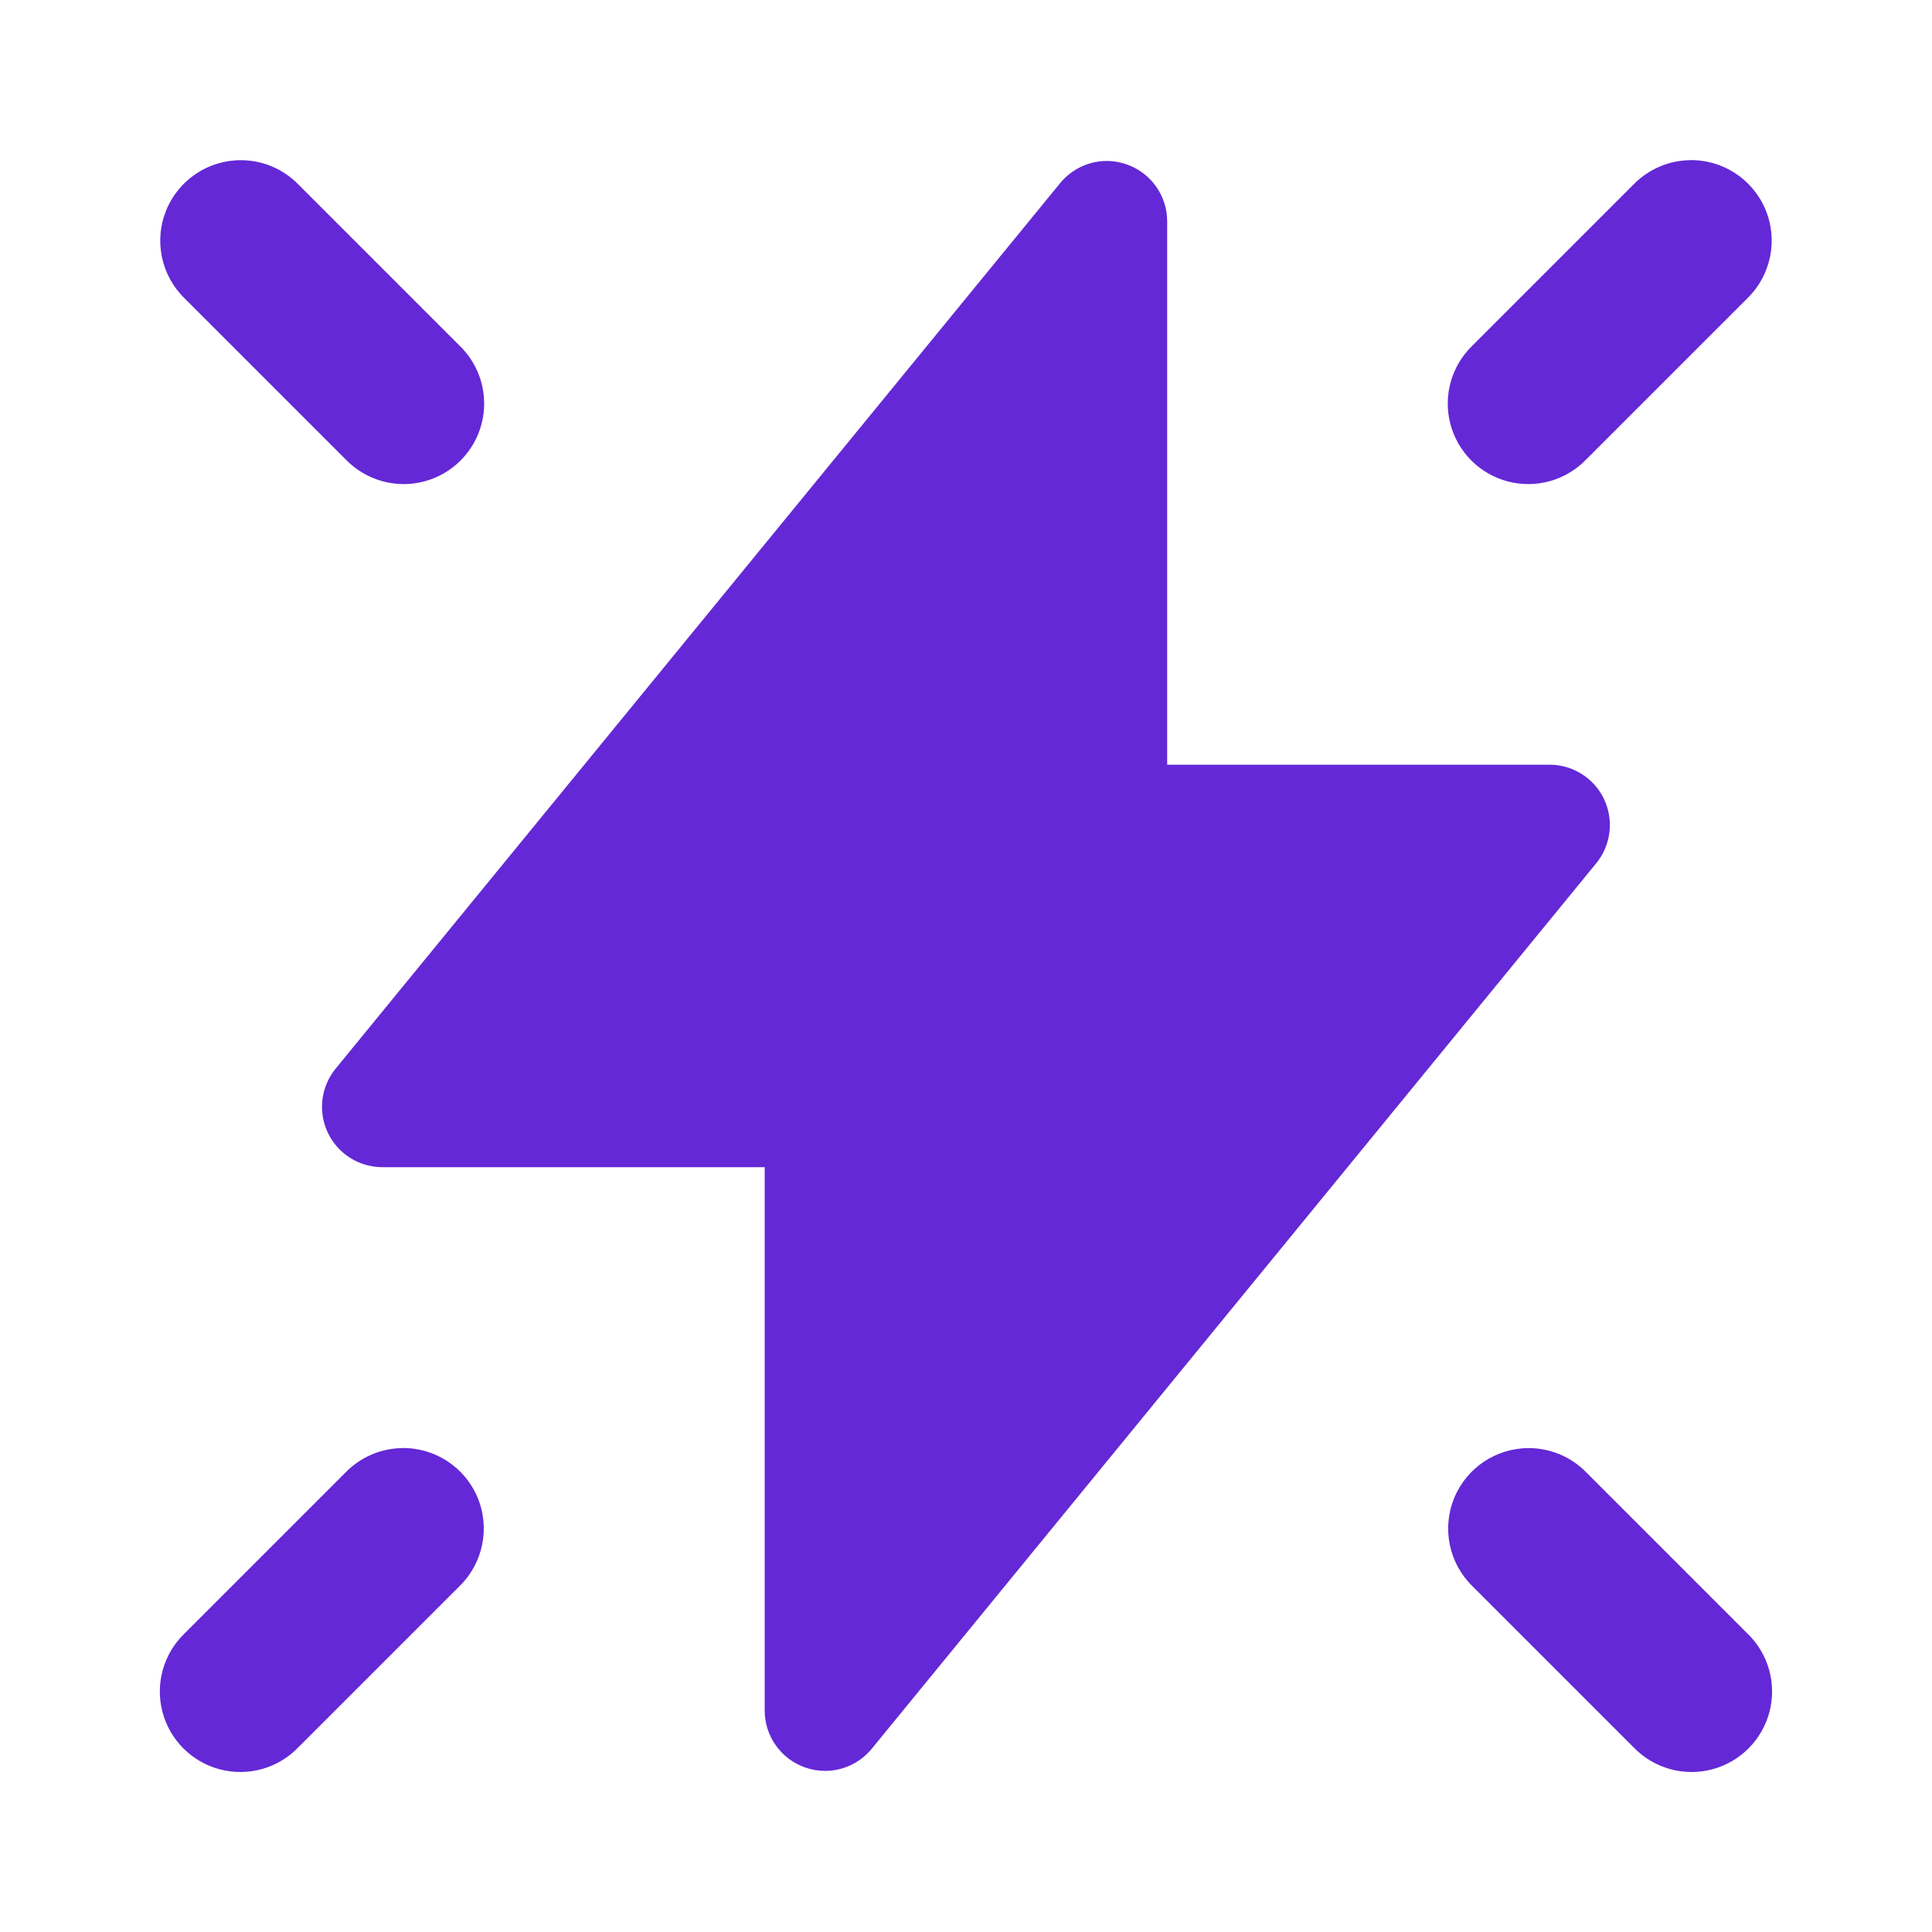 <svg xmlns="http://www.w3.org/2000/svg" xmlns:xlink="http://www.w3.org/1999/xlink" viewBox="0,0,256,256" width="48px" height="48px" fill-rule="nonzero"><g fill="#6428d6" fill-rule="nonzero" stroke="none" stroke-width="1" stroke-linecap="butt" stroke-linejoin="miter" stroke-miterlimit="10" stroke-dasharray="" stroke-dashoffset="0" font-family="none" font-weight="none" font-size="none" text-anchor="none" style="mix-blend-mode: normal"><g transform="scale(5.333,5.333)"><path d="M5.979,3.98c-0.813,0.001 -1.545,0.495 -1.851,1.248c-0.306,0.754 -0.124,1.618 0.459,2.185l4,4c0.502,0.522 1.247,0.733 1.947,0.55c0.701,-0.183 1.248,-0.73 1.431,-1.431c0.183,-0.701 -0.028,-1.446 -0.55,-1.947l-4,-4c-0.377,-0.388 -0.895,-0.606 -1.436,-0.605zM41.961,3.98c-0.52,0.015 -1.013,0.233 -1.375,0.605l-4,4c-0.522,0.502 -0.733,1.247 -0.55,1.947c0.183,0.701 0.73,1.248 1.431,1.431c0.701,0.183 1.446,-0.028 1.947,-0.55l4,-4c0.592,-0.575 0.769,-1.454 0.448,-2.214c-0.322,-0.76 -1.076,-1.244 -1.901,-1.22zM27.549,4c-0.458,-0.015 -0.907,0.183 -1.209,0.551l-18,22c-0.367,0.449 -0.443,1.068 -0.195,1.592c0.248,0.523 0.776,0.857 1.355,0.857h9.5v13.5c0,0.634 0.398,1.198 0.996,1.412c0.165,0.059 0.335,0.088 0.504,0.088c0.441,0 0.869,-0.196 1.16,-0.551l18,-22c0.367,-0.449 0.443,-1.068 0.195,-1.592c-0.248,-0.523 -0.776,-0.857 -1.355,-0.857h-9.5v-13.5c0,-0.634 -0.398,-1.198 -0.996,-1.412c-0.149,-0.053 -0.302,-0.083 -0.455,-0.088zM9.961,35.98c-0.52,0.015 -1.013,0.233 -1.375,0.605l-4,4c-0.522,0.502 -0.733,1.247 -0.55,1.947c0.183,0.701 0.73,1.248 1.431,1.431c0.701,0.183 1.446,-0.028 1.947,-0.55l4,-4c0.592,-0.575 0.769,-1.454 0.448,-2.214c-0.322,-0.76 -1.076,-1.244 -1.901,-1.22zM37.979,35.98c-0.813,0.001 -1.545,0.495 -1.851,1.248c-0.306,0.754 -0.124,1.618 0.459,2.185l4,4c0.502,0.522 1.247,0.733 1.947,0.55c0.701,-0.183 1.248,-0.73 1.431,-1.431c0.183,-0.701 -0.028,-1.446 -0.55,-1.947l-4,-4c-0.377,-0.388 -0.895,-0.606 -1.436,-0.605z"></path></g></g></svg>